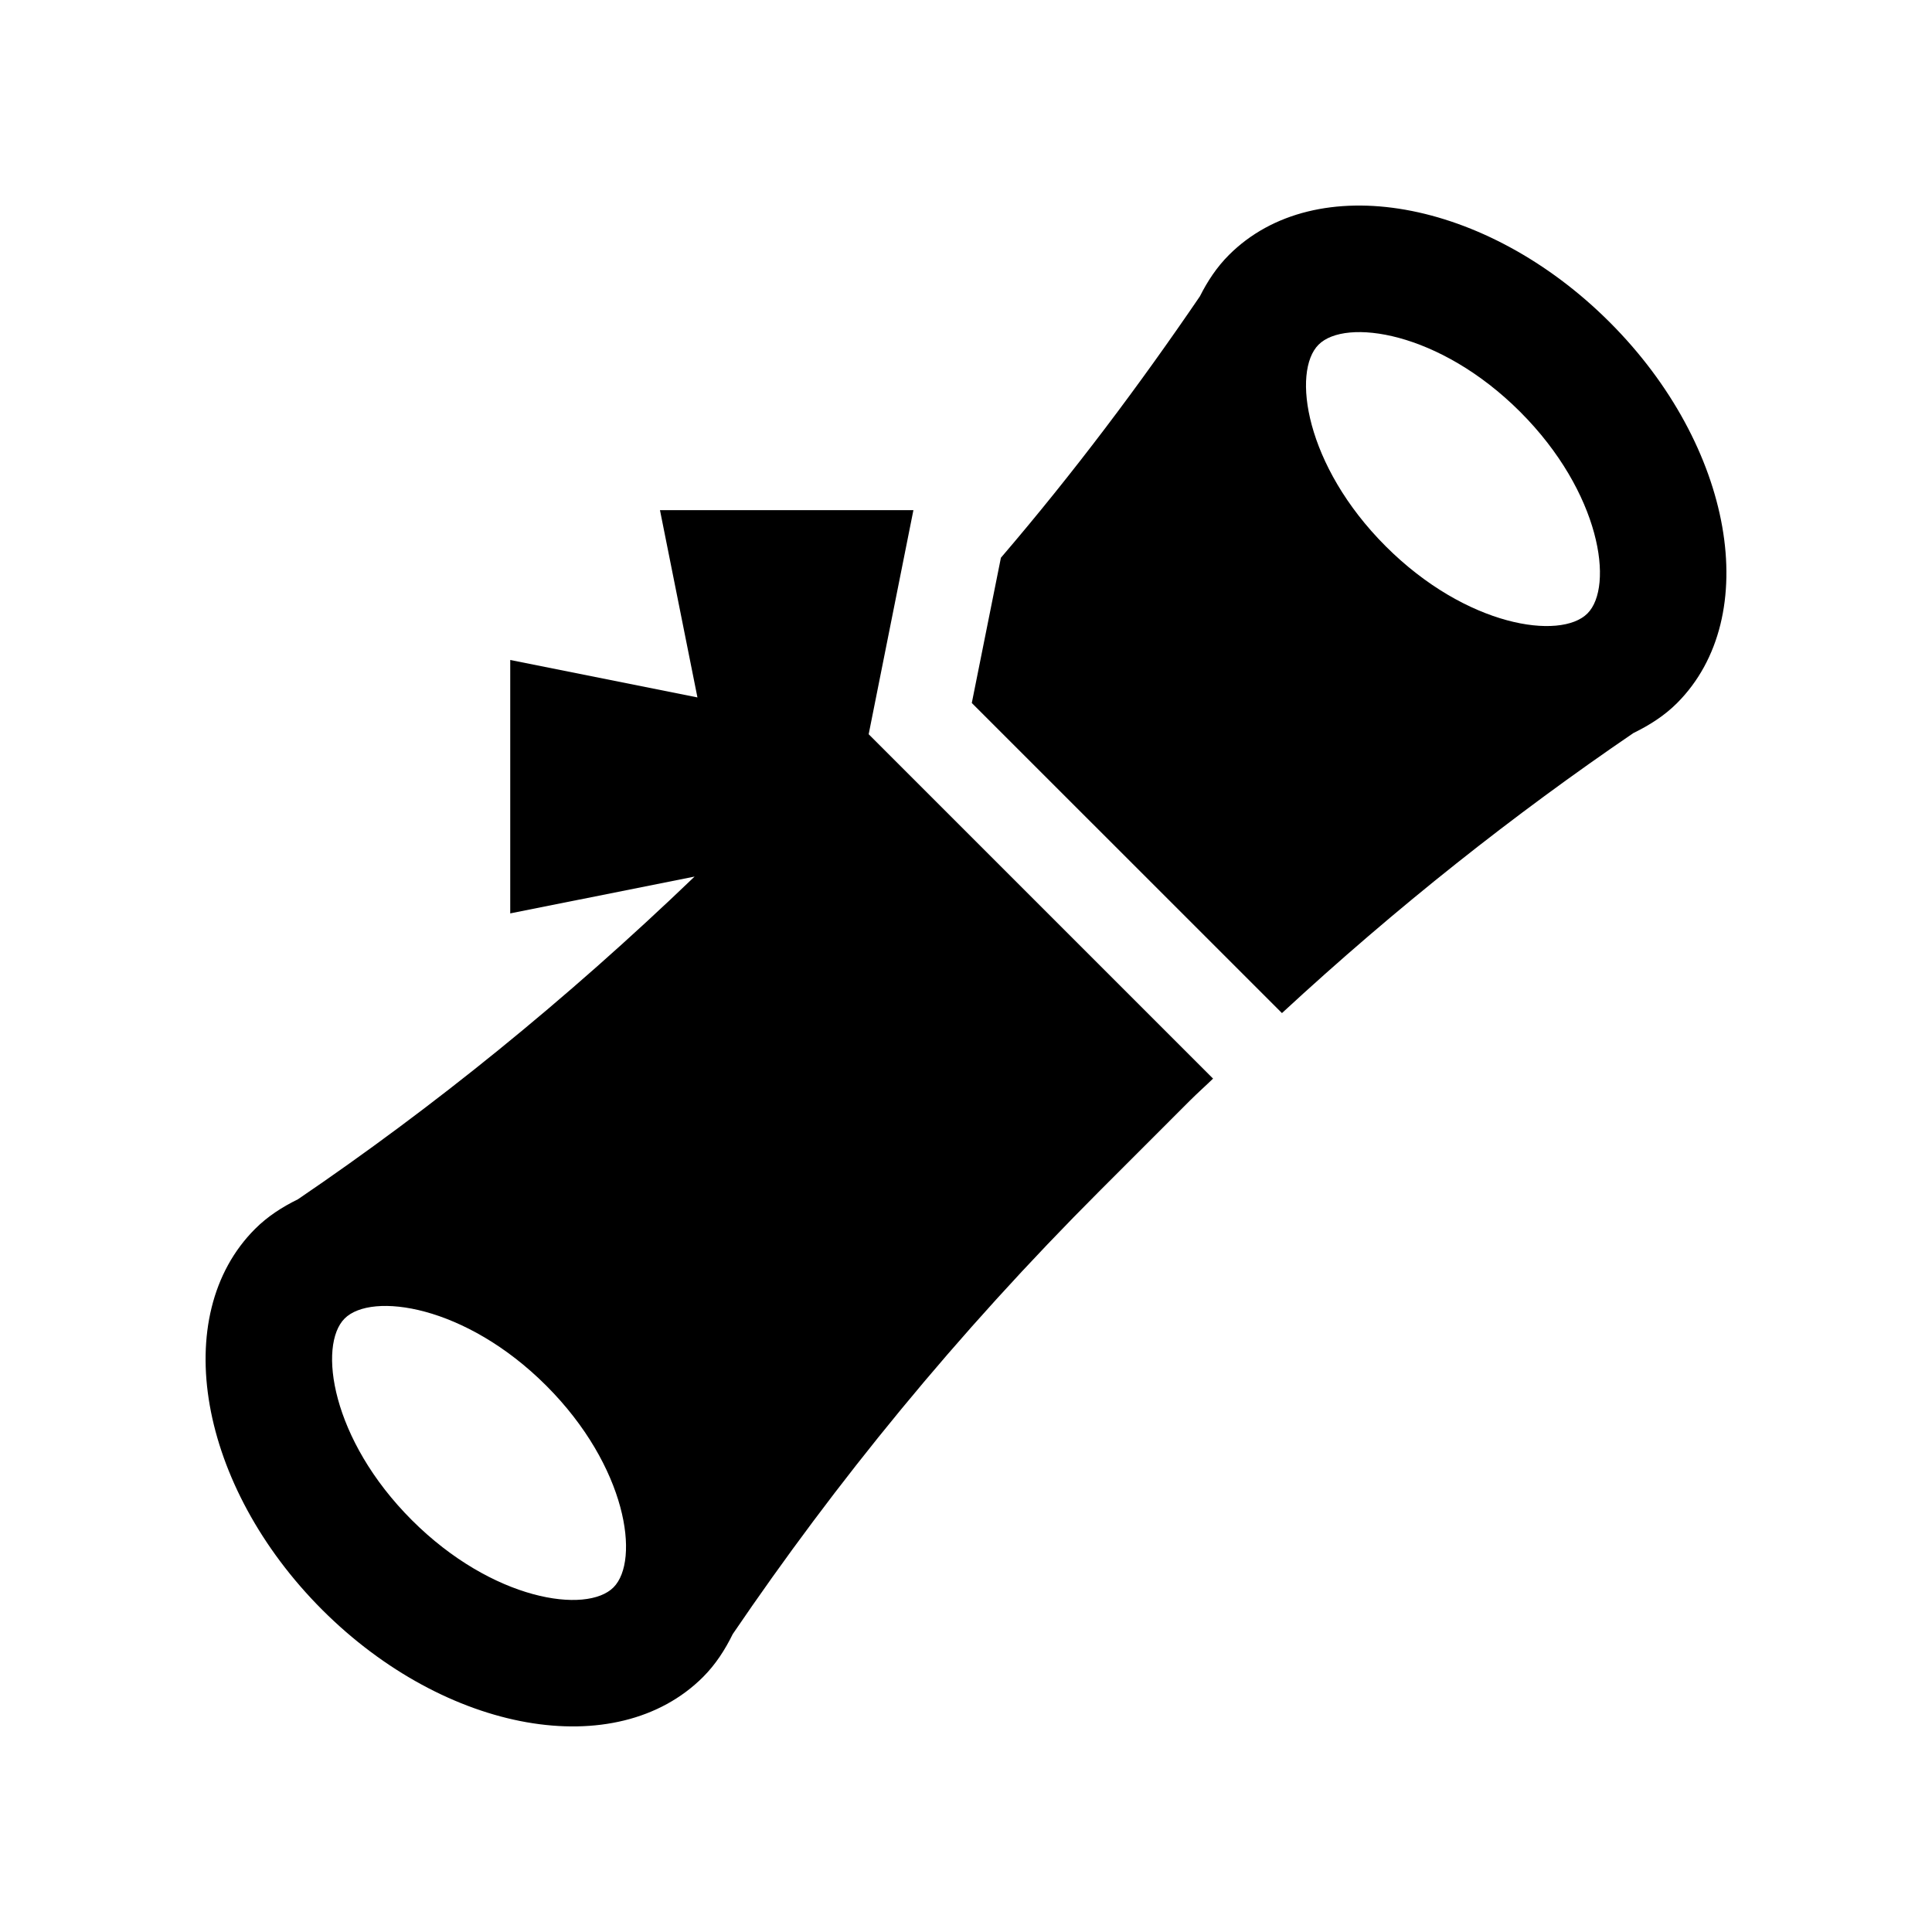 <?xml version="1.0" encoding="UTF-8"?>
<!-- Uploaded to: ICON Repo, www.svgrepo.com, Generator: ICON Repo Mixer Tools -->
<svg fill="#000000" width="800px" height="800px" version="1.1" viewBox="144 144 512 512" xmlns="http://www.w3.org/2000/svg">
 <g>
  <path d="m318.9 279.2 9.93 49.625-49.613-9.922v67.156l48.855-9.758c-34.379 33.008-69.285 61.152-105.12 85.523-4.152 2.035-8.035 4.523-11.352 7.844-22.969 22.957-14.988 68.137 17.793 100.95 32.797 32.762 77.973 40.75 100.94 17.789 3.32-3.332 5.812-7.199 7.848-11.352 27.336-40.195 59.035-79.254 97.461-117.68l23.746-23.75c2.016-2.016 4.055-3.805 6.086-5.785l-91.266-91.262 11.855-59.383zm-12.316 285.47c-7.082 7.113-32.012 3.594-53.445-17.828-21.418-21.418-24.895-46.34-17.809-53.426 7.106-7.098 32.039-3.594 53.445 17.809 21.41 21.414 24.887 46.336 17.809 53.445z"/>
  <path d="m469.68 211.57c-3.219 3.215-5.68 6.953-7.691 10.953-15.973 23.434-33.258 46.543-52.738 69.285l-7.715 38.492 82.195 82.18c30.504-28.191 61.48-52.629 93.129-74.207 4.219-2.066 8.184-4.559 11.547-7.918 22.957-22.957 14.988-68.156-17.809-100.95-32.793-32.789-77.973-40.777-100.92-17.832zm95.004 95.012c-7.106 7.098-32.043 3.594-53.465-17.824-21.398-21.402-24.879-46.332-17.789-53.414 7.07-7.098 32.012-3.606 53.426 17.793 21.414 21.418 24.91 46.363 17.828 53.445z"/>
 </g>
</svg>